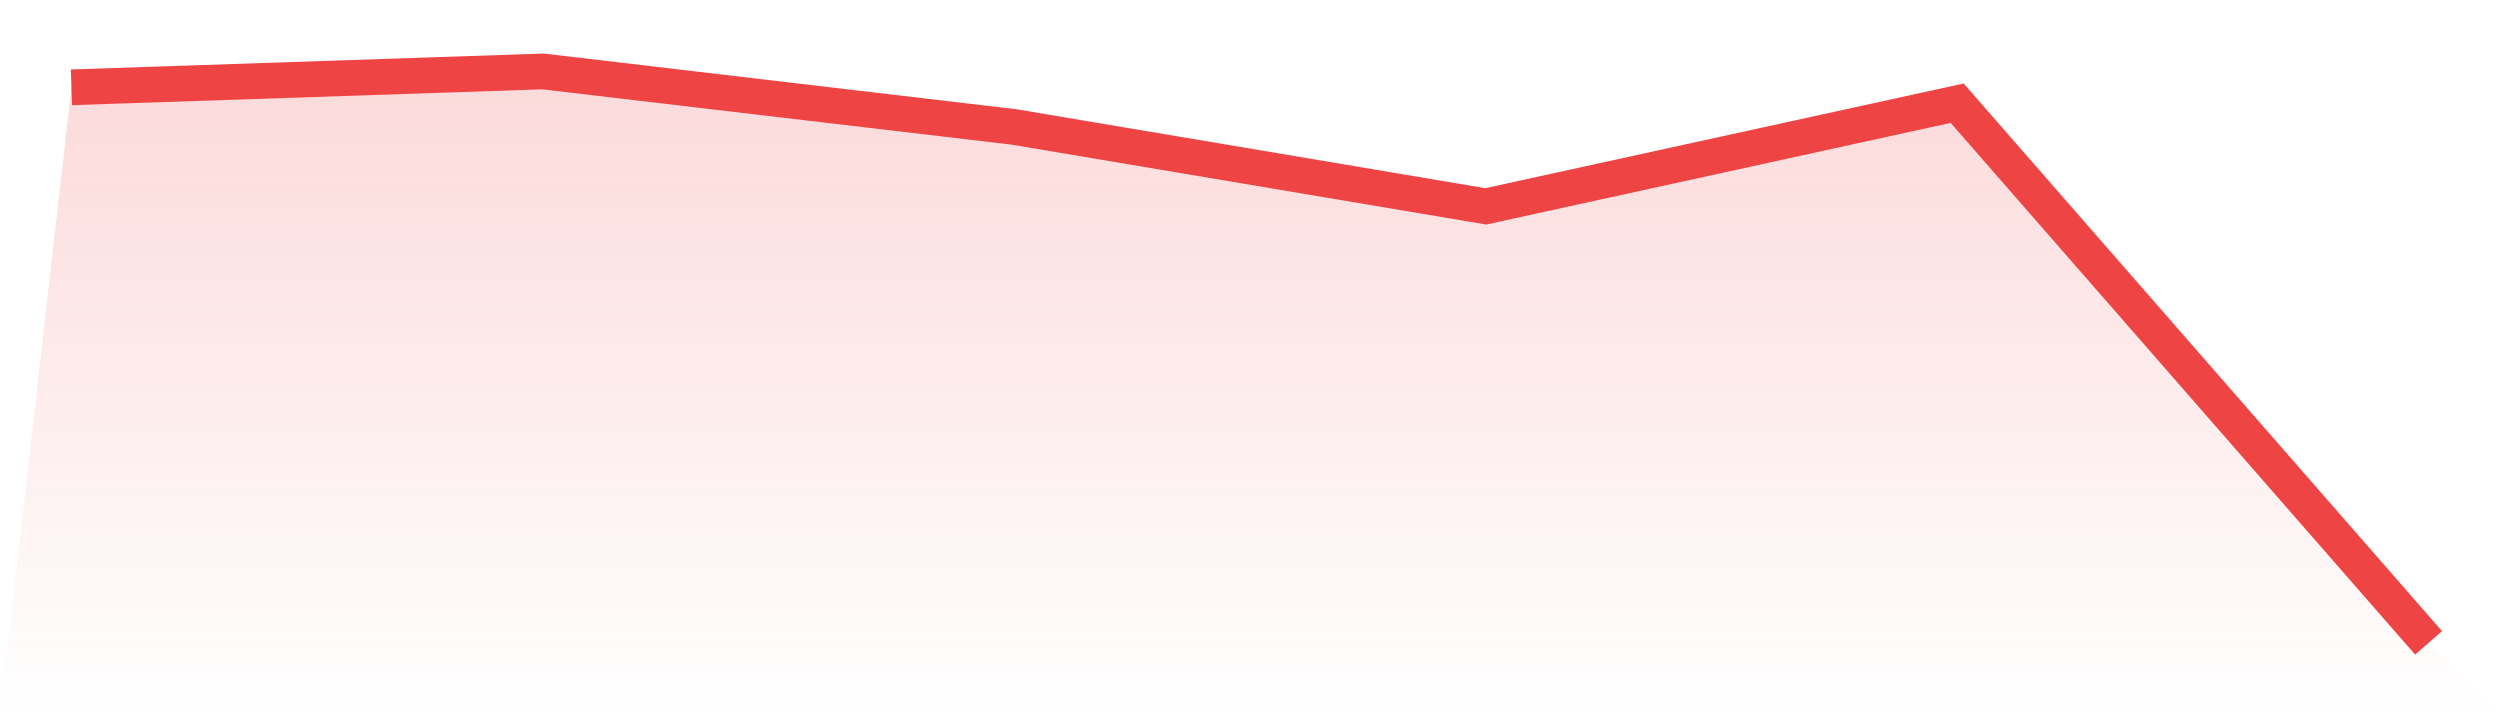 <svg viewBox="0 0 140 40" xmlns="http://www.w3.org/2000/svg">
<defs>
<linearGradient id="gradient" x1="0" x2="0" y1="0" y2="1">
<stop offset="0%" stop-color="#ef4444" stop-opacity="0.2"/>
<stop offset="100%" stop-color="#ef4444" stop-opacity="0"/>
</linearGradient>
</defs>
<path d="M4,4.889 L4,4.889 L30.4,4 L56.8,7.111 L83.2,11.556 L109.6,5.778 L136,36 L140,40 L0,40 z" fill="url(#gradient)"/>
<path d="M4,4.889 L4,4.889 L30.4,4 L56.8,7.111 L83.2,11.556 L109.6,5.778 L136,36" fill="none" stroke="#ef4444" stroke-width="2"/>
</svg>
